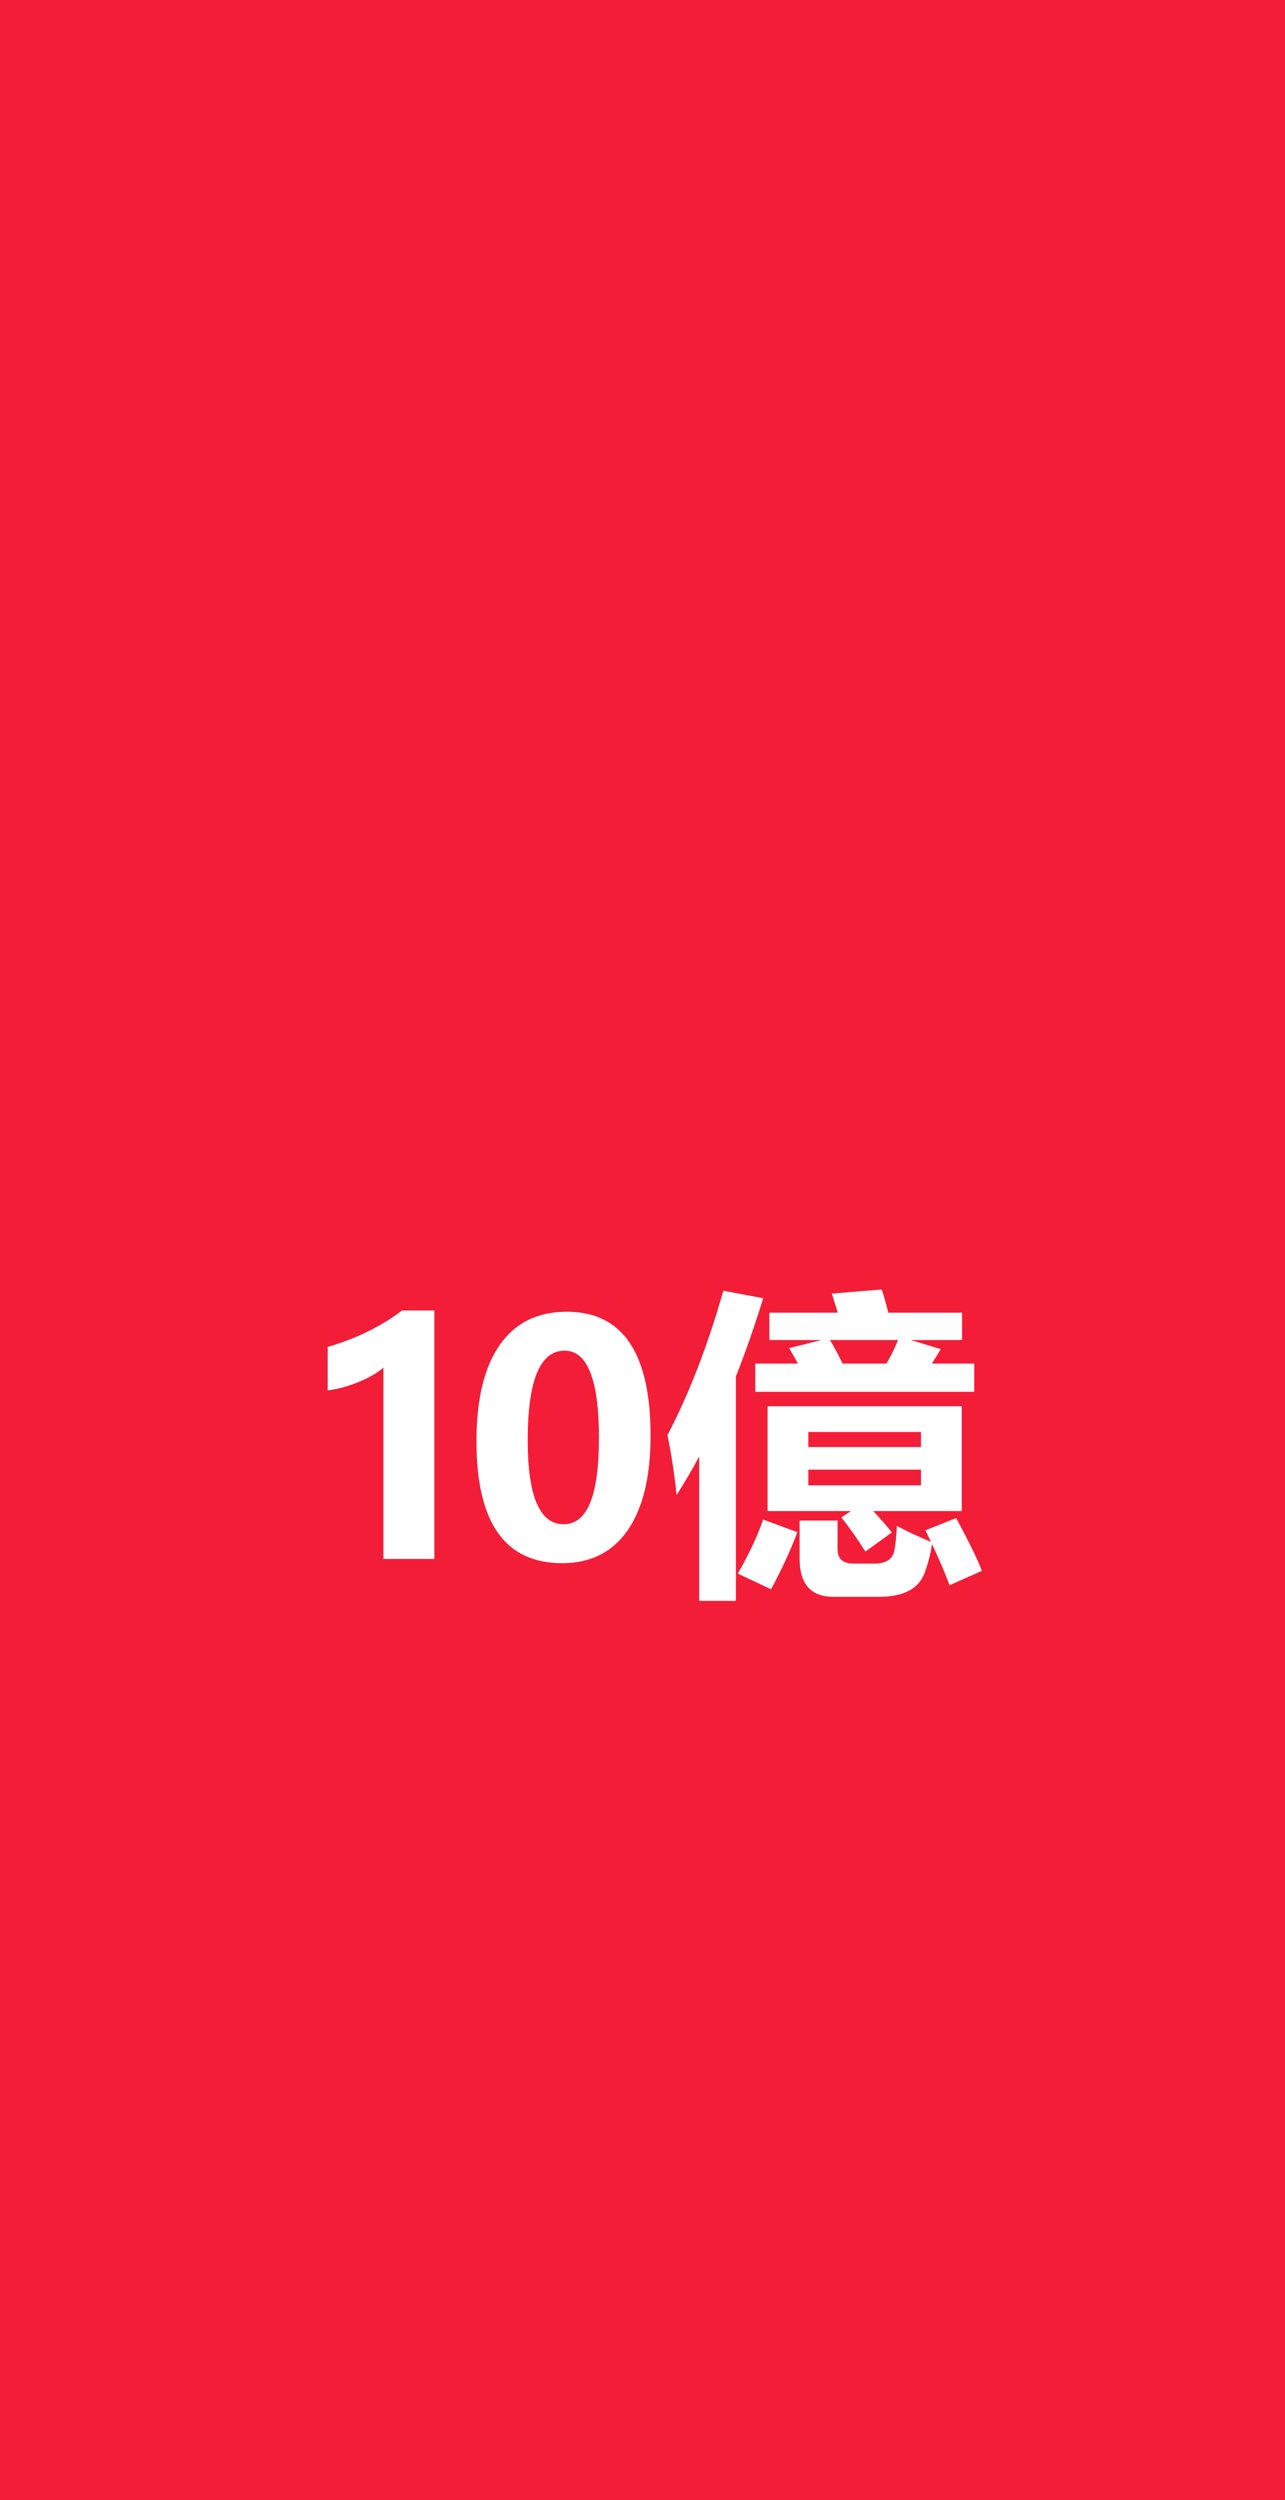 <svg width="360" height="700" viewBox="0 0 360 700" fill="none" xmlns="http://www.w3.org/2000/svg">
<g clip-path="url(#clip0_10393_2649)">
<path d="M158.17 378.18C151.28 378.18 147.84 386.53 147.84 403.23C147.84 418.93 151.19 426.78 157.9 426.78C164.61 426.78 167.79 418.69 167.79 402.52C167.79 386.35 164.58 378.18 158.17 378.18Z" fill="#F31D38"/>
<path d="M258.011 400.949H226.461V405.169H258.011V400.949Z" fill="#F31D38"/>
<path d="M258.011 411.49H226.461V415.89H258.011V411.49Z" fill="#F31D38"/>
<path d="M248.349 381.789C249.699 379.449 250.779 377.249 251.599 375.199H232.529C233.819 377.369 234.989 379.569 236.049 381.789H248.349Z" fill="#F31D38"/>
<path d="M0 0V700H360V0H0ZM215.56 367.55H234.72C234.07 365.56 233.52 363.77 233.05 362.19L247.02 361.05C247.61 362.81 248.22 364.98 248.87 367.55H269.52V375.2H255.19L263.54 377.75C262.78 379.04 261.96 380.39 261.08 381.79H272.94V389.7H211.59V381.79H223.54C222.78 380.38 221.96 378.95 221.08 377.48L230.13 375.2H215.54V367.55H215.56ZM249.84 429.07L242.46 434.43C240.35 431.09 238.1 427.9 235.69 424.85L238.42 423.09H215.04V393.73H269.44V423.09H244.65C246.99 425.61 248.72 427.6 249.84 429.07ZM121.69 436.5H107.41V382.93C105.65 384.45 103.25 385.83 100.2 387.06C97.15 388.26 94.36 389.01 91.81 389.3V377.13C99.84 374.79 106.78 371.39 112.64 366.93H121.69V436.5ZM175.88 428.41C171.63 434.59 165.49 437.68 157.47 437.68C141.47 437.68 133.48 426.31 133.48 403.58C133.48 391.8 135.65 382.81 139.98 376.6C144.32 370.39 150.58 367.28 158.79 367.28C174.44 367.28 182.26 378.85 182.26 402C182.26 413.4 180.14 422.2 175.89 428.41H175.88ZM206.16 448.23H195.88V407.8C193.83 411.61 191.72 415.21 189.55 418.61C188.96 412.87 188.11 407.27 187 401.82C193.04 390.28 198.25 376.8 202.65 361.39L213.81 363.5C211.41 371.29 208.86 378.59 206.16 385.39V448.23ZM216 444.98L206.68 440.59C209.73 435.38 212.1 430.34 213.8 425.47L223.38 428.99C221.45 434.15 218.98 439.48 216 444.99V444.98ZM266.01 443.84C264.72 440.32 263.08 436.49 261.09 432.33C260.74 434.97 260.06 437.63 259.07 440.33C257.43 444.84 253.15 447.1 246.24 447.1H233.5C227.17 447.1 224.01 443.53 224.01 436.38V425.74H234.65V433.83C234.65 436.47 236.14 437.79 239.13 437.79H245.02C248.18 437.79 250.03 436.59 250.56 434.19C250.91 432.2 251.15 429.88 251.26 427.25C254.13 428.77 257.32 430.27 260.84 431.73C260.31 430.68 259.79 429.59 259.26 428.48L267.87 425.05C271.5 431.79 273.91 436.71 275.08 439.82L266.03 443.86L266.01 443.84Z" fill="#F31D38"/>
</g>
<defs>
<clipPath id="clip0_10393_2649">
<rect width="360" height="700" fill="white"/>
</clipPath>
</defs>
</svg>
